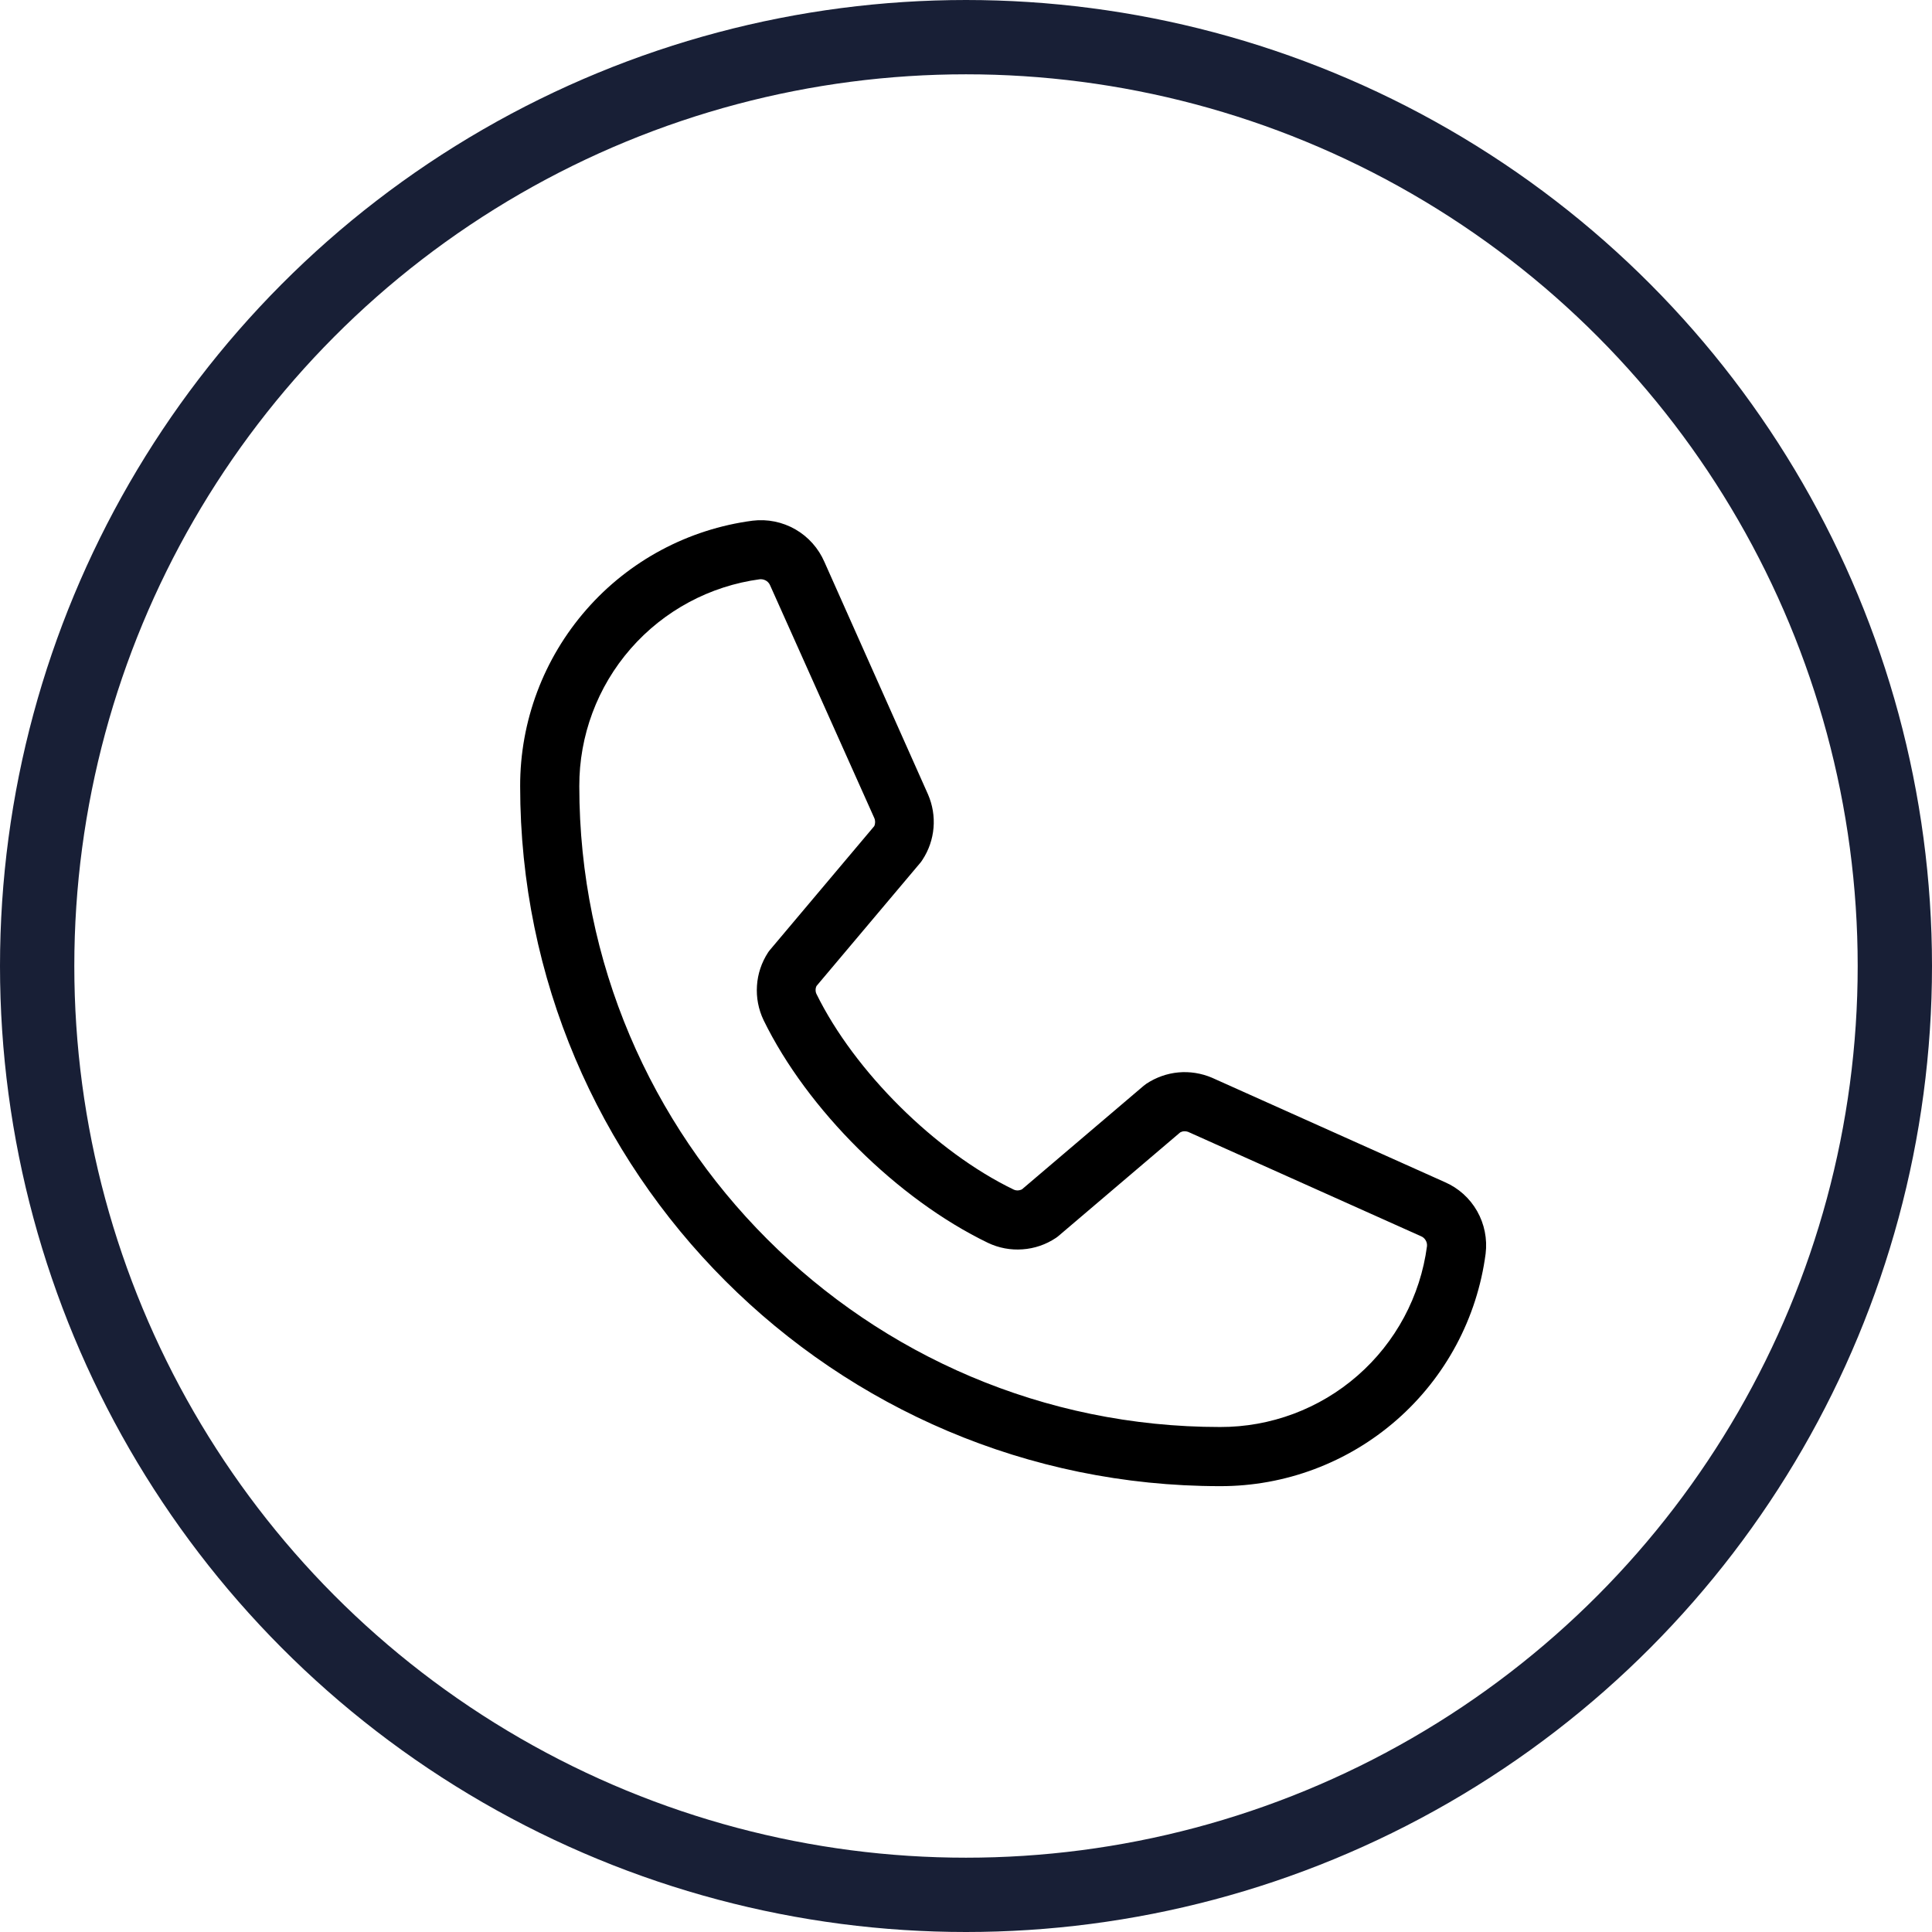 <?xml version="1.0" encoding="UTF-8"?> <svg xmlns="http://www.w3.org/2000/svg" width="26" height="26" viewBox="0 0 26 26" fill="none"><path d="M19.443 15.908L16.309 14.503C16.167 14.443 16.012 14.418 15.859 14.432C15.705 14.446 15.557 14.499 15.428 14.584C15.415 14.593 15.403 14.602 15.391 14.612L13.754 16.005C13.737 16.014 13.718 16.019 13.698 16.02C13.679 16.021 13.66 16.017 13.642 16.009C12.589 15.501 11.499 14.417 10.989 13.379C10.98 13.362 10.976 13.343 10.976 13.323C10.976 13.304 10.98 13.285 10.989 13.268L12.387 11.609C12.397 11.597 12.406 11.584 12.414 11.571C12.499 11.442 12.55 11.294 12.563 11.14C12.576 10.986 12.55 10.832 12.489 10.691L11.095 7.563C11.015 7.378 10.878 7.224 10.704 7.124C10.53 7.024 10.328 6.983 10.129 7.007C9.262 7.121 8.466 7.546 7.891 8.204C7.315 8.862 6.998 9.707 7 10.581C7 15.775 11.225 20 16.419 20C17.293 20.002 18.138 19.685 18.796 19.109C19.453 18.534 19.879 17.738 19.993 16.871C20.017 16.673 19.977 16.472 19.878 16.298C19.779 16.124 19.626 15.987 19.443 15.908ZM16.419 19.204C11.664 19.204 7.796 15.336 7.796 10.581C7.794 9.901 8.039 9.243 8.487 8.73C8.935 8.217 9.554 7.885 10.228 7.795H10.243C10.27 7.796 10.296 7.805 10.318 7.82C10.34 7.836 10.356 7.857 10.366 7.882L11.765 11.007C11.773 11.024 11.777 11.043 11.777 11.062C11.777 11.082 11.773 11.101 11.765 11.118L10.365 12.78C10.354 12.792 10.345 12.805 10.336 12.818C10.249 12.952 10.197 13.106 10.187 13.265C10.176 13.425 10.207 13.584 10.276 13.729C10.864 14.933 12.078 16.138 13.296 16.726C13.441 16.795 13.601 16.825 13.761 16.813C13.921 16.802 14.076 16.749 14.209 16.66C14.222 16.651 14.235 16.642 14.246 16.632L15.883 15.239C15.9 15.23 15.917 15.225 15.936 15.224C15.954 15.223 15.972 15.226 15.989 15.232L19.124 16.637C19.149 16.647 19.171 16.666 19.185 16.69C19.2 16.714 19.206 16.741 19.204 16.769C19.115 17.444 18.783 18.064 18.27 18.512C17.758 18.96 17.099 19.206 16.419 19.204Z" fill="black"></path><circle cx="13" cy="13" r="12.5" stroke="#181F36"></circle></svg> 